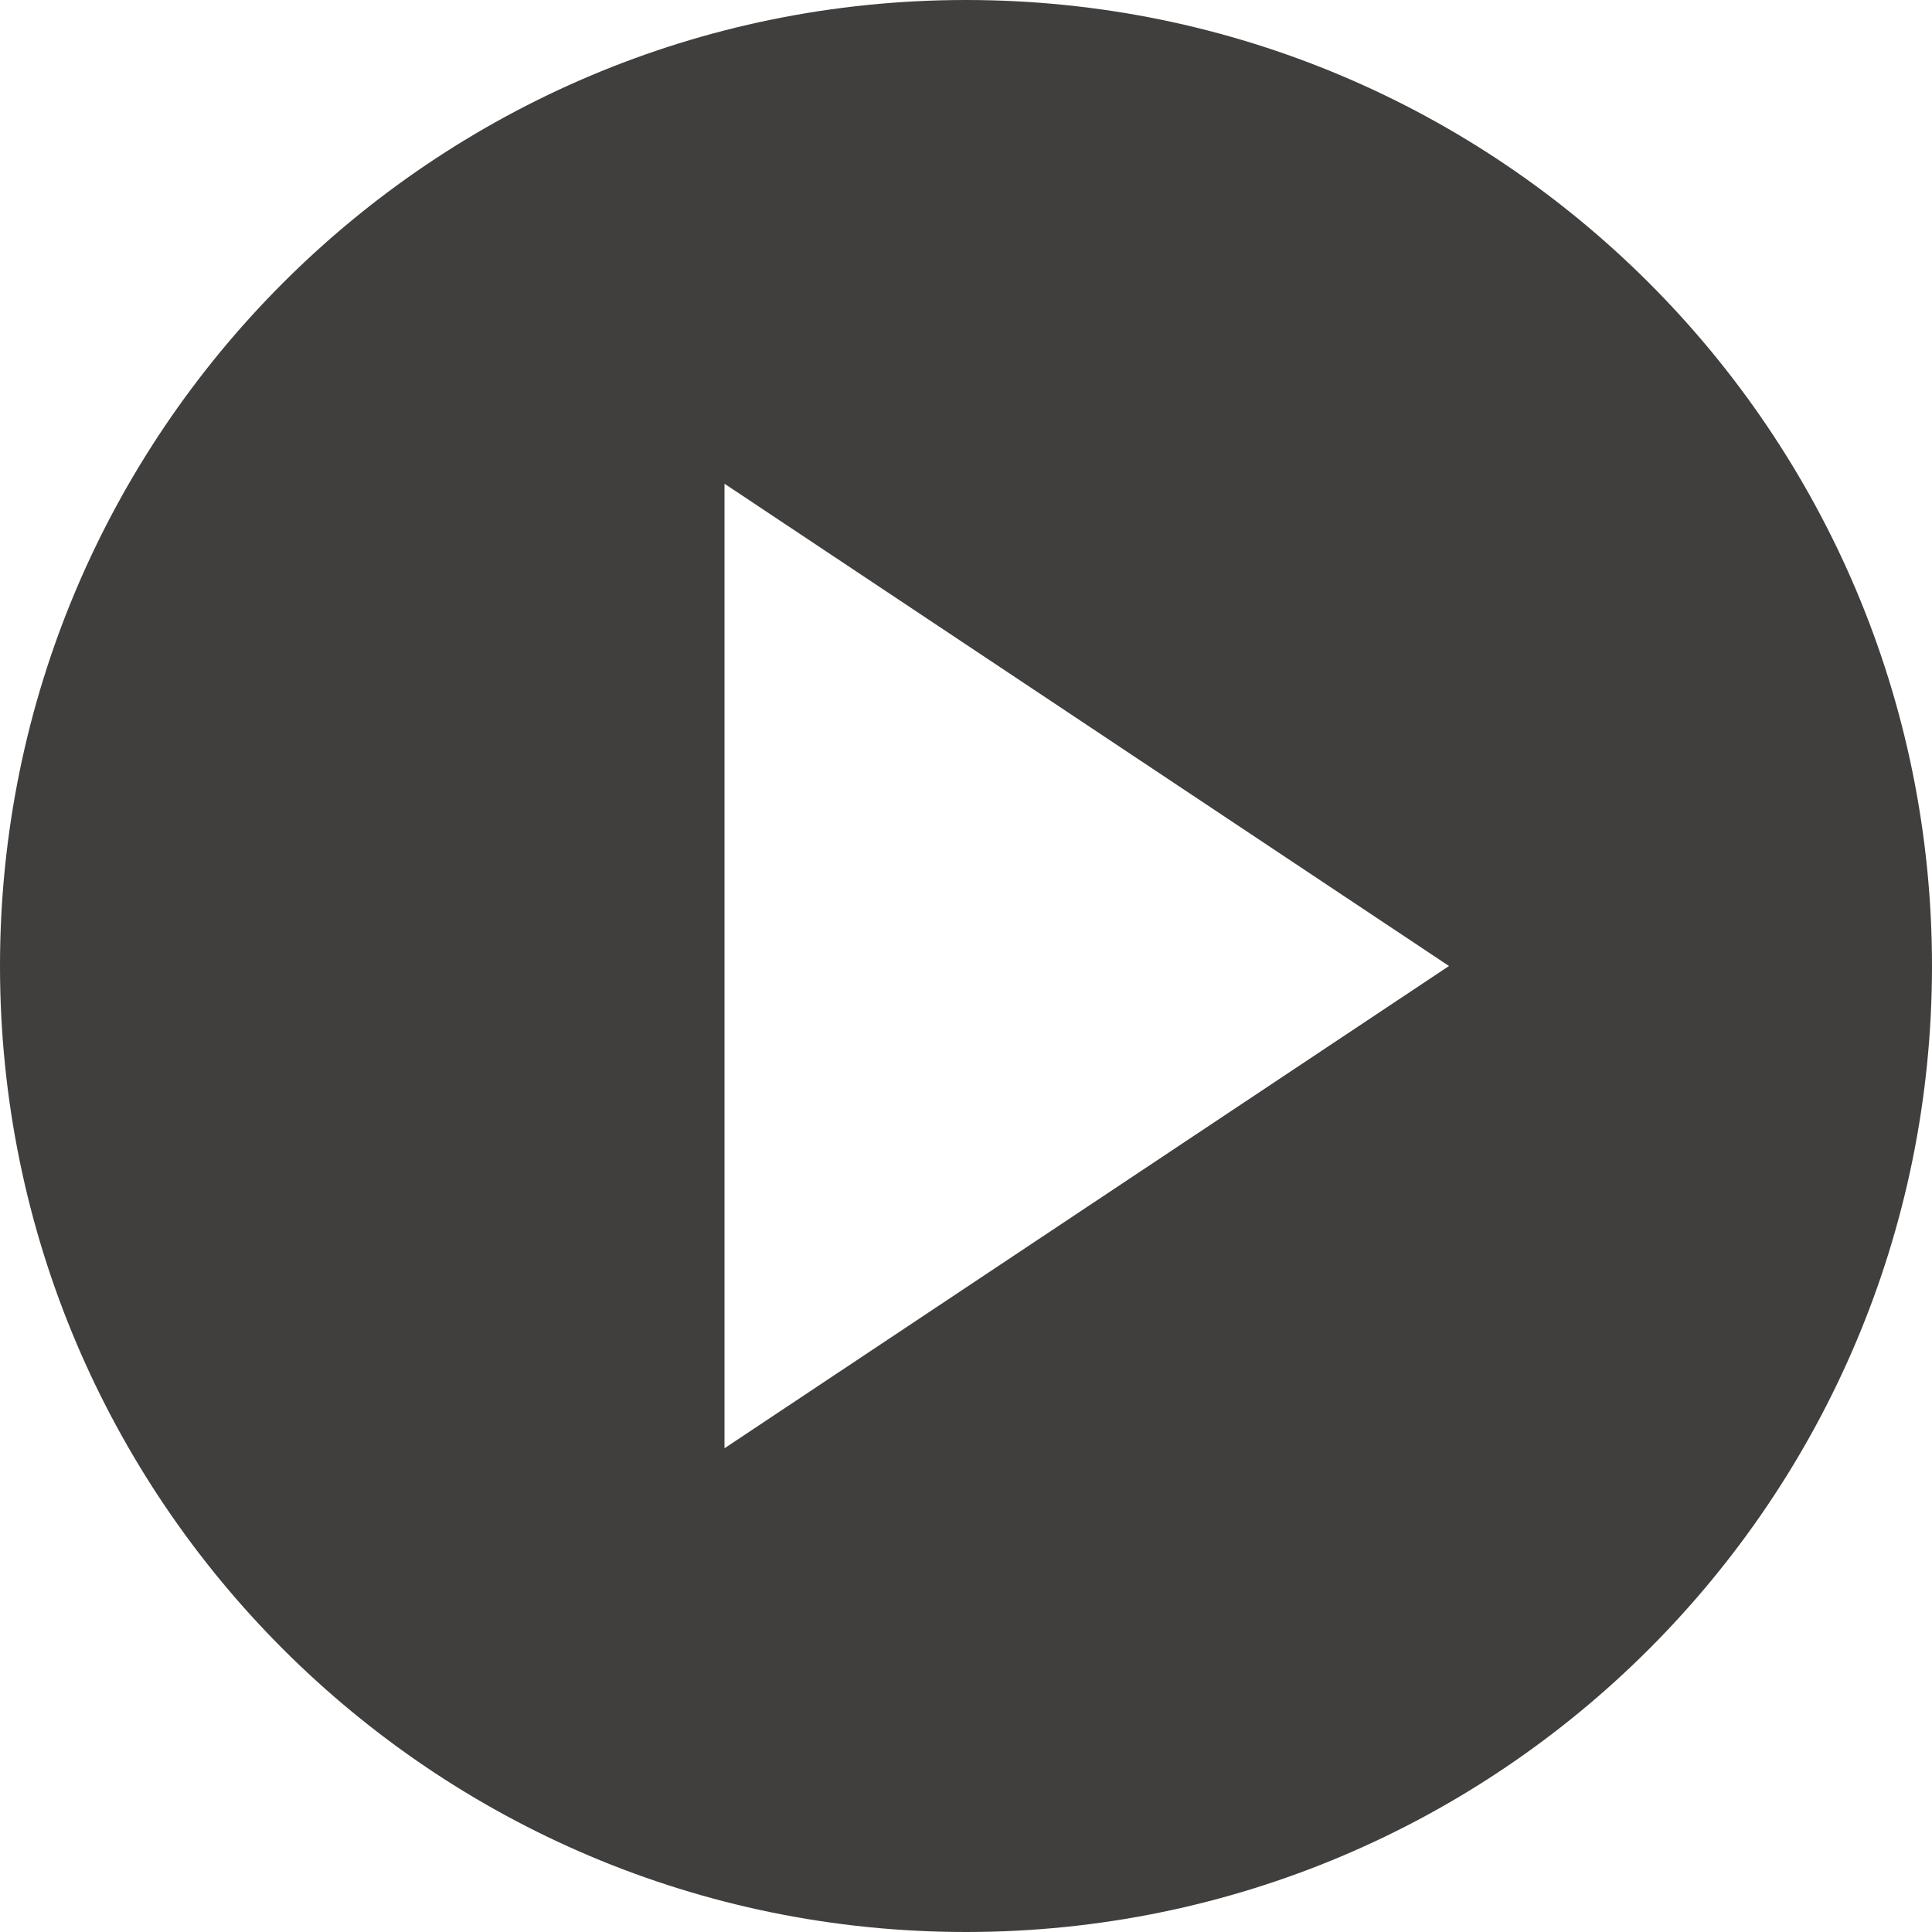 <?xml version="1.0" encoding="UTF-8"?> <svg xmlns="http://www.w3.org/2000/svg" width="50" height="50" viewBox="0 0 50 50" fill="none"> <path d="M25 50C11.194 50 0 38.806 0 25C0 11.194 11.194 0 25 0C38.806 0 50 11.194 50 25C50 38.806 38.806 50 25 50ZM18.75 12.519V37.481L37.5 25L18.75 12.519Z" fill="#413E3E"></path> </svg> 